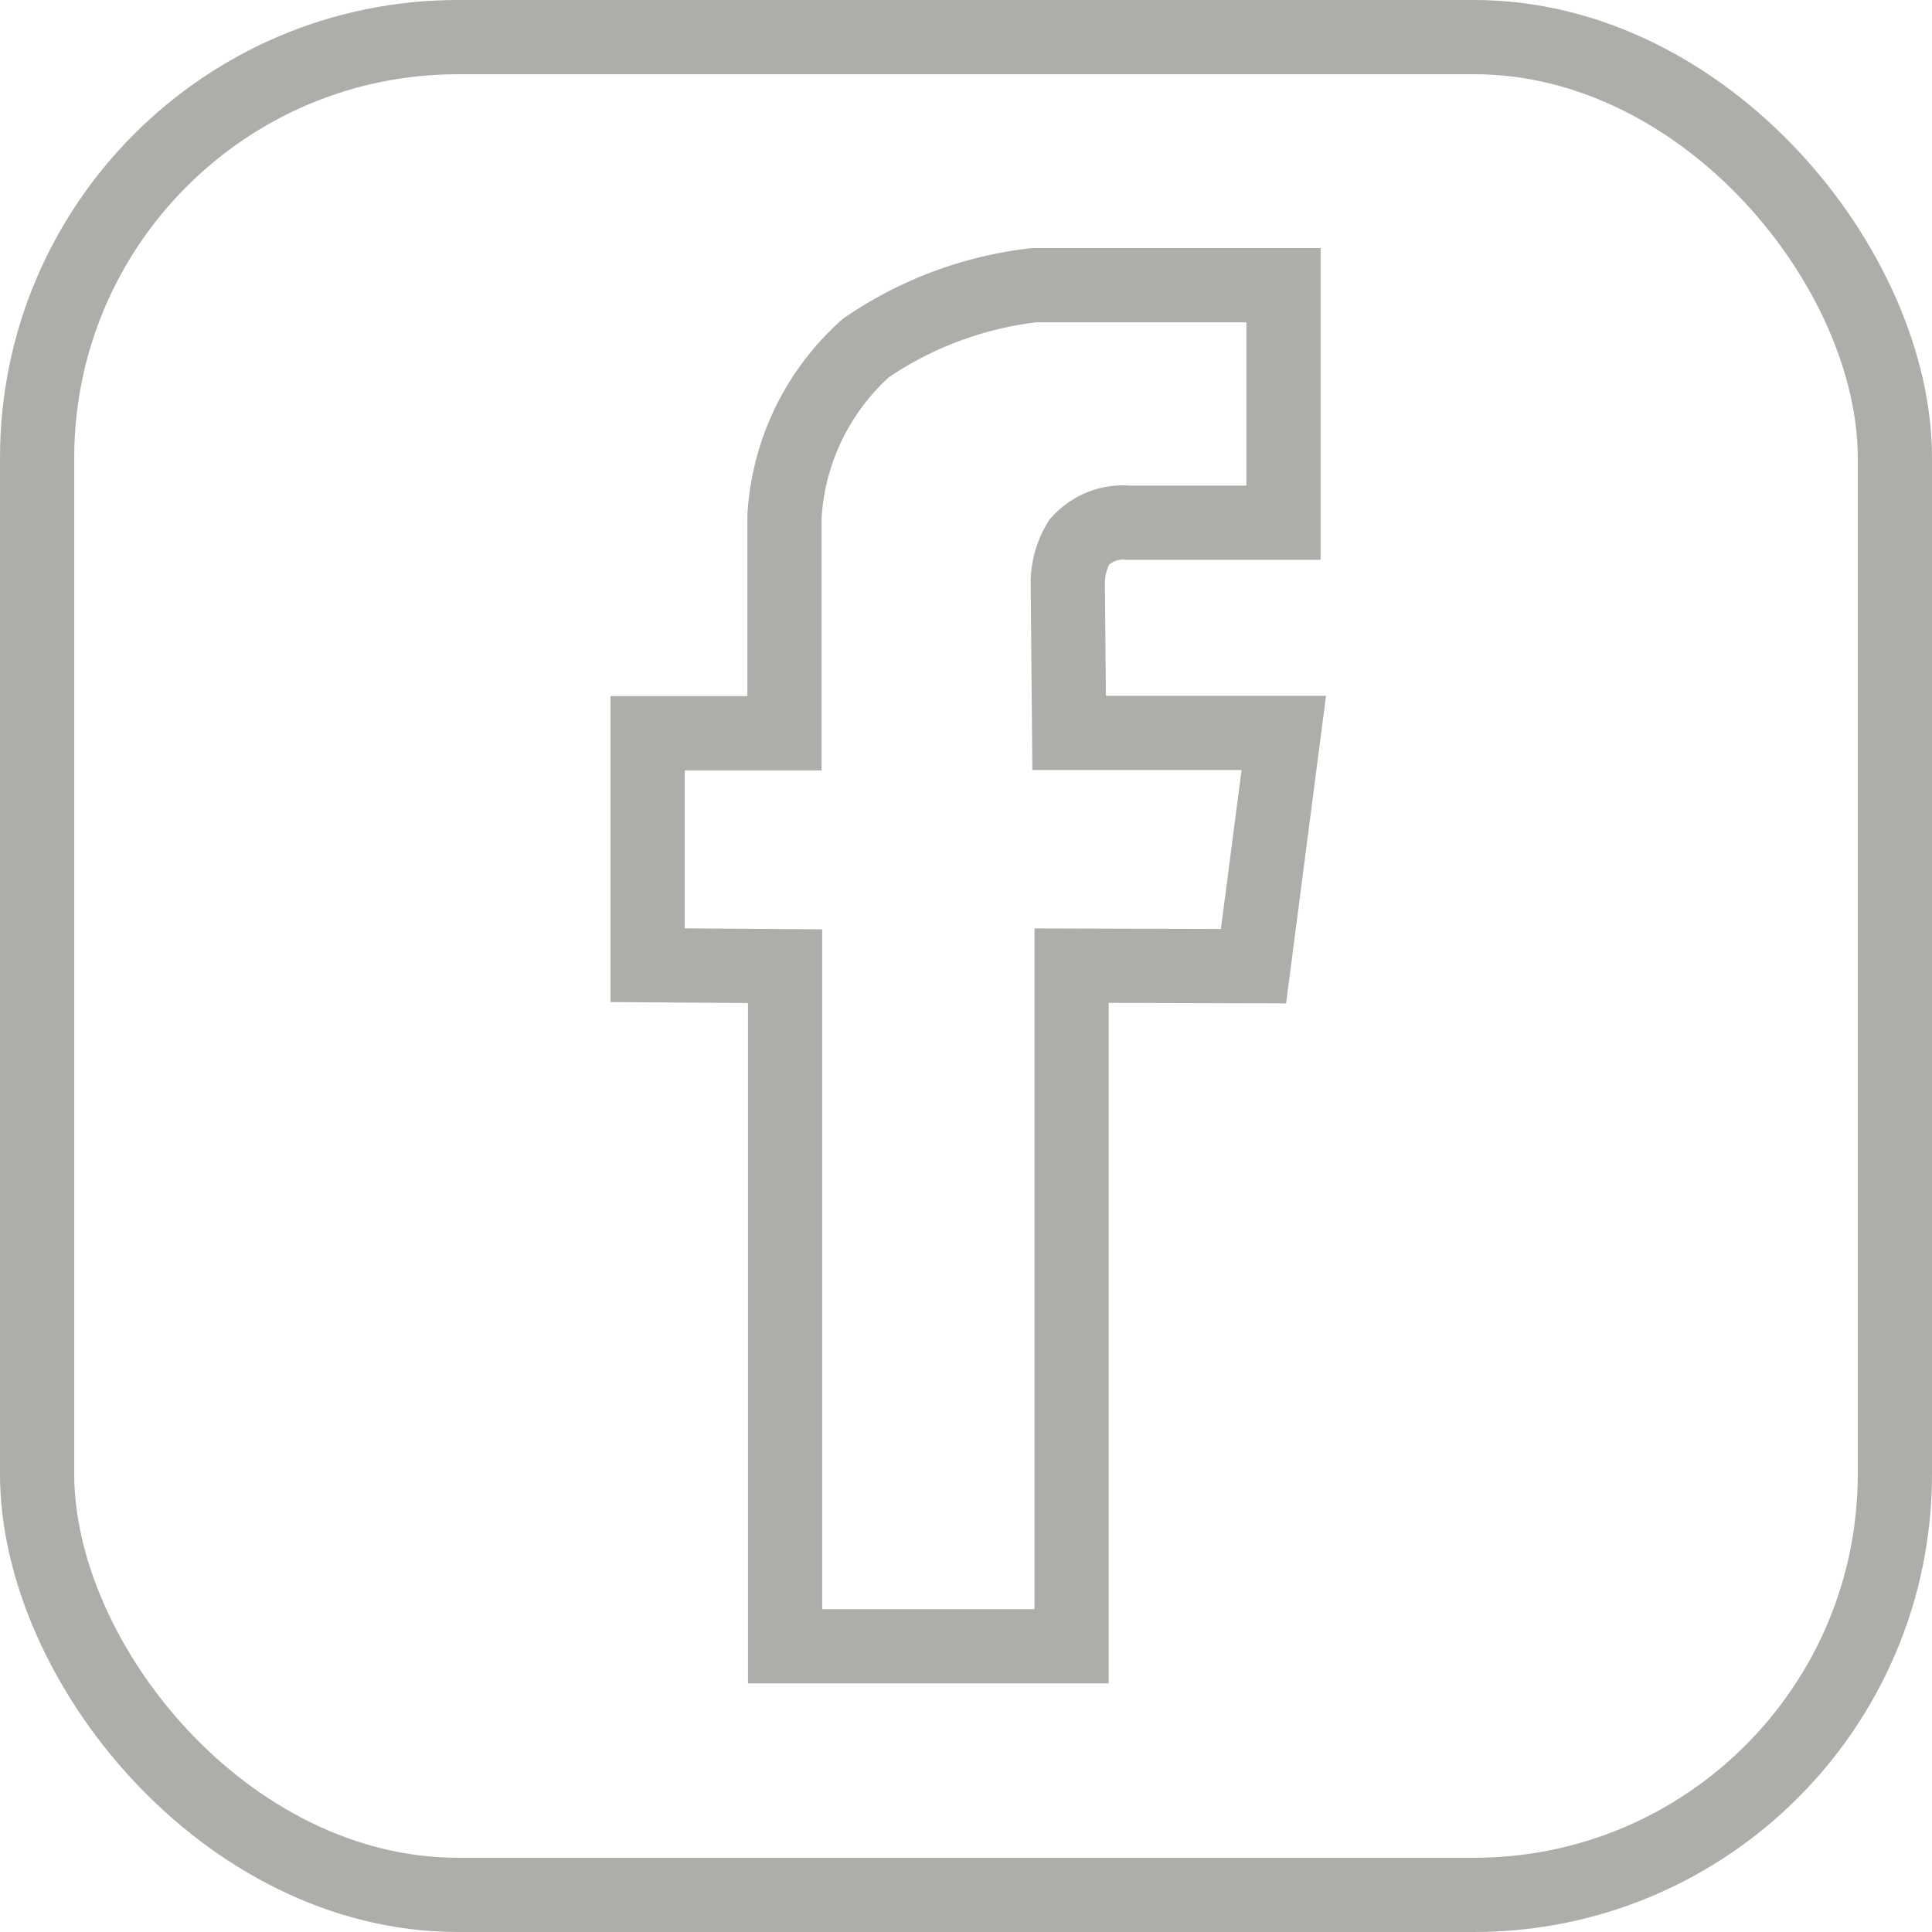 <svg xmlns="http://www.w3.org/2000/svg" width="26.029" height="26.029" viewBox="0 0 26.029 26.029"><defs><style>.a{fill:none;stroke:#aeada9;stroke-miterlimit:10;}</style></defs><g transform="translate(-267.996 -853.721)"><rect class="a" width="25.029" height="25.029" rx="5.669" transform="translate(268.496 854.221)"/><path class="a" d="M3346.573,4343.016v9.163h3.86v-9.17l2.451.007.408-3.143H3350.4l-.018-2a1.07,1.07,0,0,1,.153-.57.79.79,0,0,1,.66-.262h2.093v-3.2h-3.359a5.031,5.031,0,0,0-2.264.844,3.3,3.3,0,0,0-1.1,2.271v2.922h-1.844v3.125Z" transform="translate(-3068 -3476.278)"/></g></svg>
